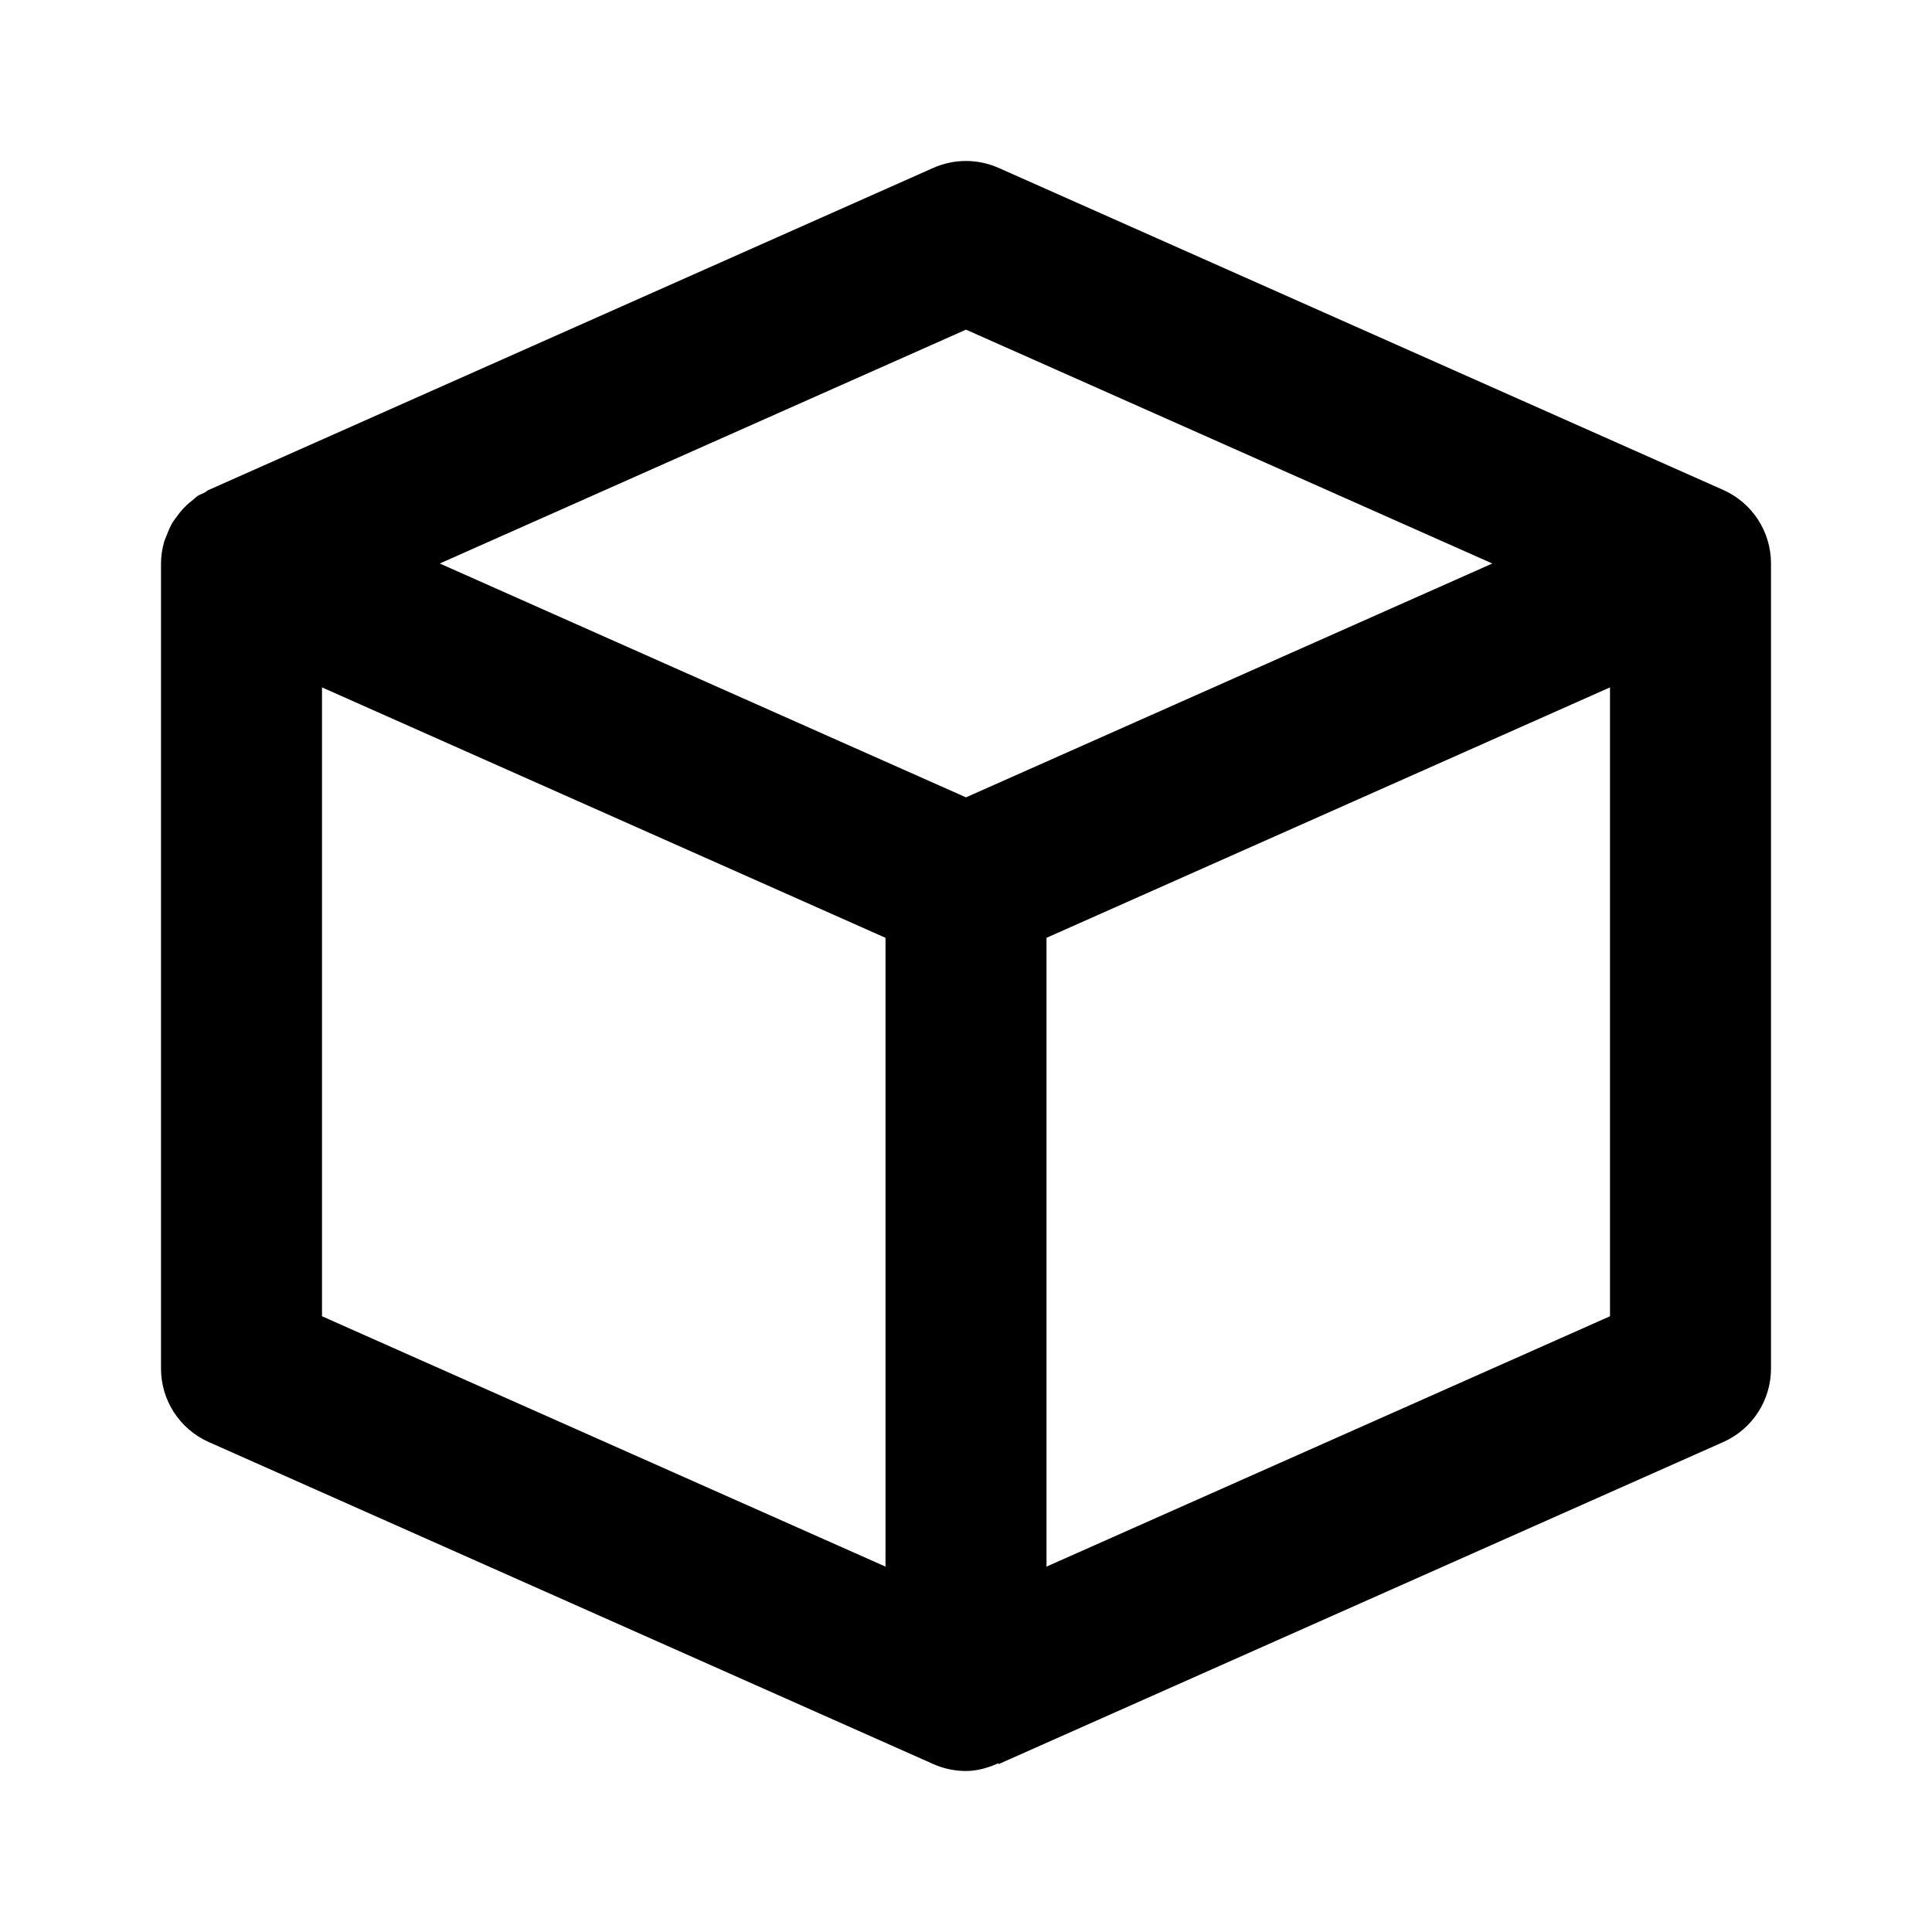 <svg xmlns="http://www.w3.org/2000/svg" width="24" height="24" viewBox="0 0 24 24"><path d="M21.406,6.086l-9-4c-0.26-0.115-0.553-0.115-0.813,0l-9,4C2.573,6.095,2.559,6.11,2.539,6.121 c-0.028,0.014-0.058,0.023-0.084,0.04c-0.022,0.015-0.039,0.034-0.06,0.05c-0.028,0.021-0.055,0.044-0.08,0.068 C2.274,6.318,2.238,6.36,2.205,6.405C2.185,6.433,2.164,6.458,2.146,6.486C2.115,6.539,2.092,6.594,2.07,6.651 C2.061,6.678,2.047,6.703,2.039,6.73C2.015,6.817,2,6.907,2,7v10c0,0.396,0.232,0.753,0.594,0.914l9,4 C11.724,21.972,11.862,22,12,22c0.139,0,0.273-0.039,0.402-0.096l0.004,0.01l9-4C21.768,17.753,22,17.396,22,17V7 C22,6.604,21.768,6.247,21.406,6.086z M12,4.095L18.538,7L12,9.905l-1.308-0.581L5.463,7L12,4.095z M4,16.351V8.539l7,3.111v7.811 L4,16.351z M13,19.461V11.65l7-3.111v7.812L13,19.461z"/></svg>